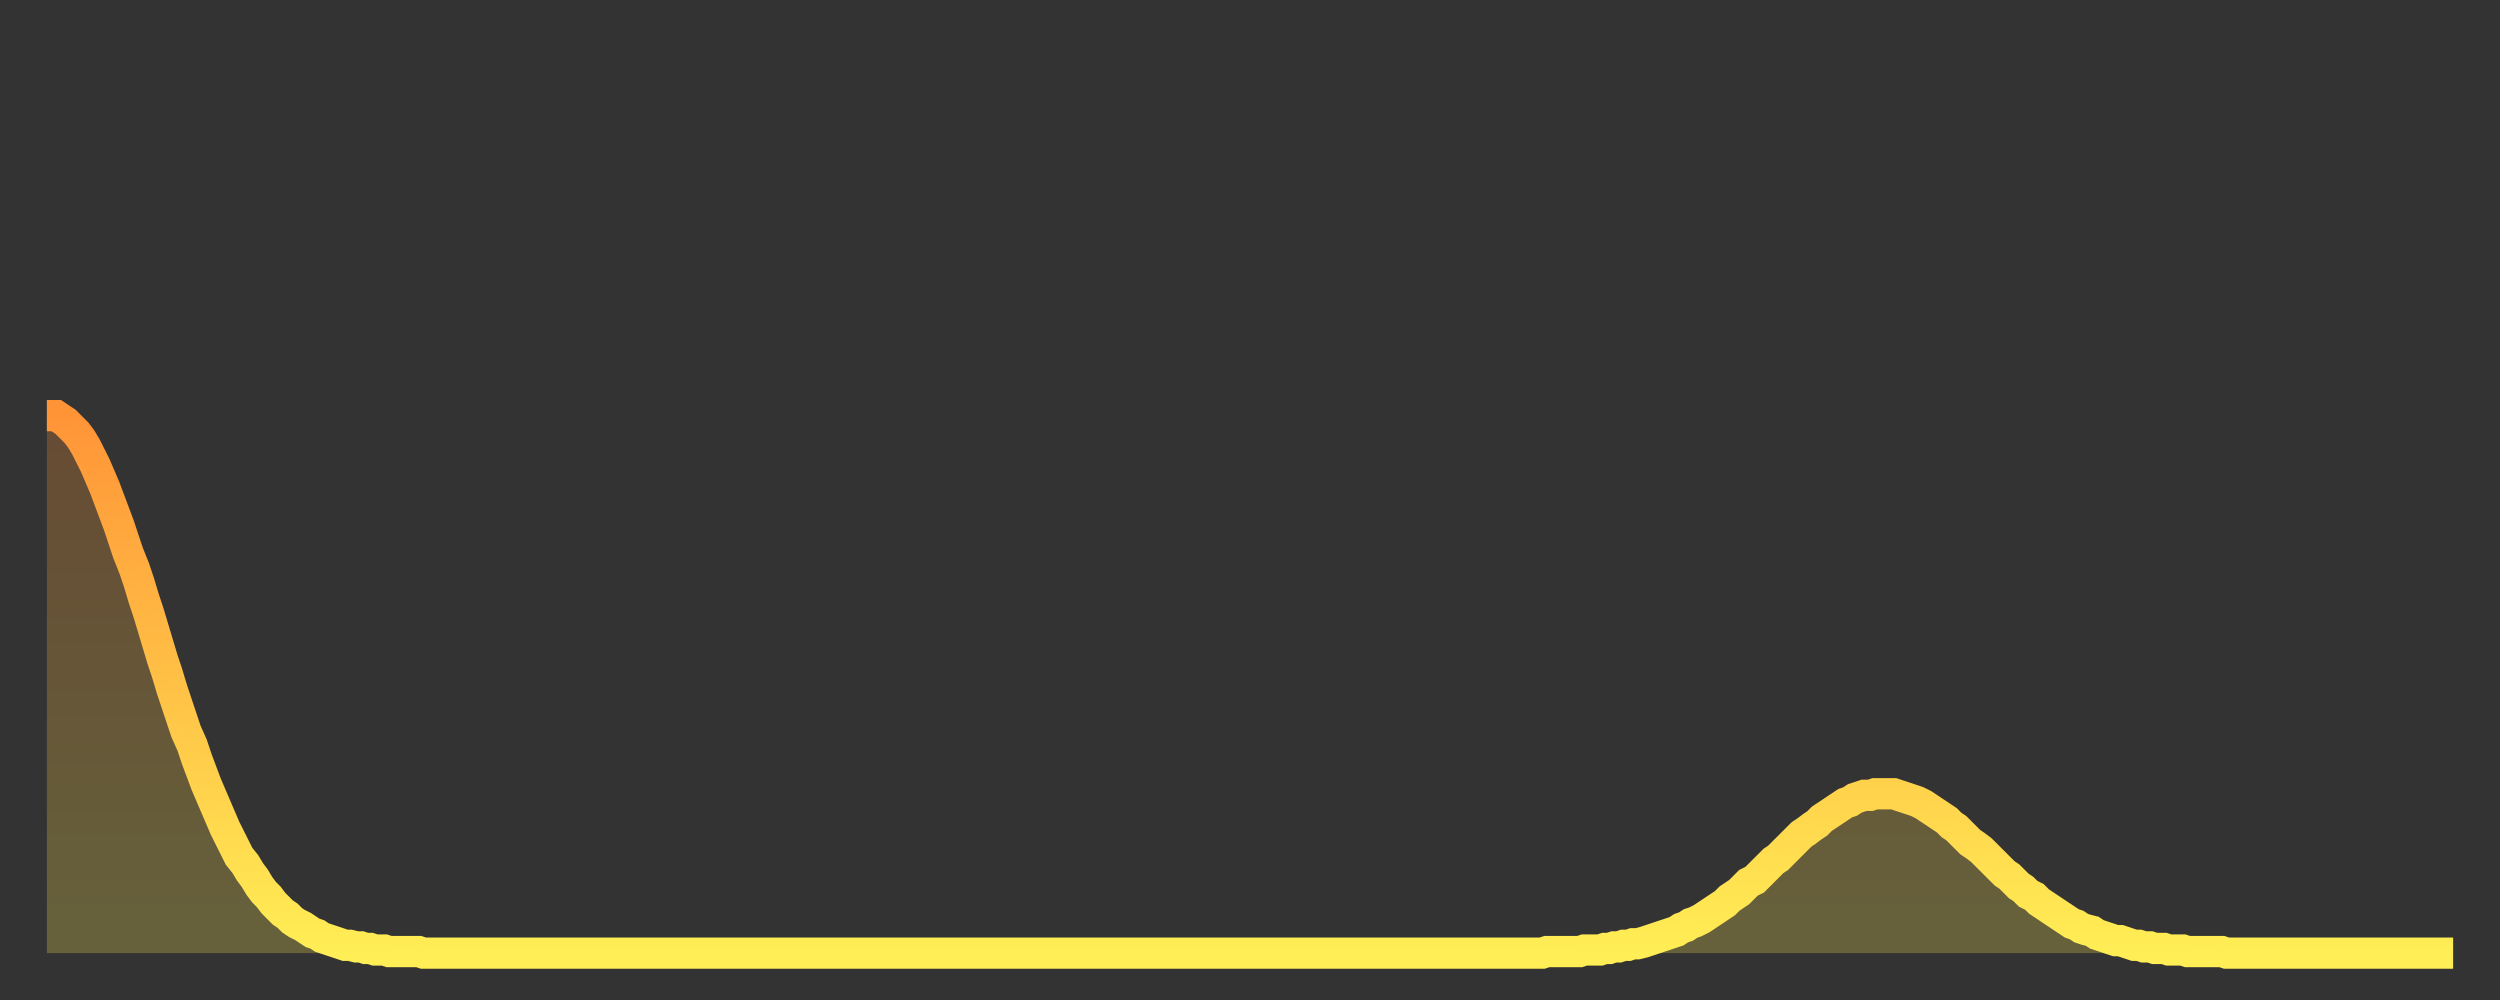 <?xml version="1.0" encoding="utf-8" ?>
<svg baseProfile="full" height="64" version="1.1" width="160" xmlns="http://www.w3.org/2000/svg" xmlns:ev="http://www.w3.org/2001/xml-events" xmlns:xlink="http://www.w3.org/1999/xlink"><rect width="100%" height="100%" fill="#333333" stroke="none"/><defs><linearGradient id="id22034" x1="0" x2="0" y1="0" y2="1"><stop offset="0%" stop-color="#ff9437" /><stop offset="50%" stop-color="#ffc146" /><stop offset="100%" stop-color="#ffee55" /></linearGradient></defs><g transform="translate(3,3)"><g><path d="M 0.0 23.6 0.3 23.6 0.6 23.6 0.9 23.8 1.2 24.0 1.5 24.3 1.9 24.7 2.2 25.1 2.5 25.6 2.8 26.2 3.1 26.8 3.4 27.5 3.7 28.2 4.0 29.0 4.3 29.8 4.6 30.6 4.9 31.5 5.2 32.4 5.6 33.4 5.9 34.3 6.2 35.3 6.5 36.2 6.8 37.2 7.1 38.2 7.4 39.2 7.7 40.1 8.0 41.1 8.3 42.0 8.6 42.9 8.9 43.8 9.3 44.7 9.6 45.6 9.9 46.4 10.2 47.2 10.5 47.9 10.8 48.6 11.1 49.3 11.4 50.0 11.7 50.6 12.0 51.2 12.3 51.8 12.7 52.3 13.0 52.8 13.3 53.2 13.6 53.7 13.9 54.1 14.2 54.4 14.5 54.8 14.8 55.1 15.1 55.4 15.4 55.6 15.7 55.9 16.0 56.1 16.4 56.3 16.7 56.5 17.0 56.7 17.3 56.8 17.6 57.0 17.9 57.1 18.2 57.2 18.5 57.3 18.8 57.4 19.1 57.5 19.4 57.5 19.8 57.6 20.1 57.6 20.4 57.7 20.7 57.7 21.0 57.8 21.3 57.8 21.6 57.8 21.9 57.9 22.2 57.9 22.5 57.9 22.8 57.9 23.1 57.9 23.5 57.9 23.8 57.9 24.1 58.0 24.4 58.0 24.7 58.0 25.0 58.0 25.3 58.0 25.6 58.0 25.9 58.0 26.2 58.0 26.5 58.0 26.8 58.0 27.2 58.0 27.5 58.0 27.8 58.0 28.1 58.0 28.4 58.0 28.7 58.0 29.0 58.0 29.3 58.0 29.6 58.0 29.9 58.0 30.2 58.0 30.6 58.0 30.9 58.0 31.2 58.0 31.5 58.0 31.8 58.0 32.1 58.0 32.4 58.0 32.7 58.0 33.0 58.0 33.3 58.0 33.6 58.0 33.9 58.0 34.3 58.0 34.6 58.0 34.9 58.0 35.2 58.0 35.5 58.0 35.8 58.0 36.1 58.0 36.4 58.0 36.7 58.0 37.0 58.0 37.3 58.0 37.7 58.0 38.0 58.0 38.3 58.0 38.6 58.0 38.9 58.0 39.2 58.0 39.5 58.0 39.8 58.0 40.1 58.0 40.4 58.0 40.7 58.0 41.0 58.0 41.4 58.0 41.7 58.0 42.0 58.0 42.3 58.0 42.6 58.0 42.9 58.0 43.2 58.0 43.5 58.0 43.8 58.0 44.1 58.0 44.4 58.0 44.7 58.0 45.1 58.0 45.4 58.0 45.7 58.0 46.0 58.0 46.3 58.0 46.6 58.0 46.9 58.0 47.2 58.0 47.5 58.0 47.8 58.0 48.1 58.0 48.5 58.0 48.8 58.0 49.1 58.0 49.4 58.0 49.7 58.0 50.0 58.0 50.3 58.0 50.6 58.0 50.9 58.0 51.2 58.0 51.5 58.0 51.8 58.0 52.2 58.0 52.5 58.0 52.8 58.0 53.1 58.0 53.4 58.0 53.7 58.0 54.0 58.0 54.3 58.0 54.6 58.0 54.9 58.0 55.2 58.0 55.6 58.0 55.9 58.0 56.2 58.0 56.5 58.0 56.8 58.0 57.1 58.0 57.4 58.0 57.7 58.0 58.0 58.0 58.3 58.0 58.6 58.0 58.9 58.0 59.3 58.0 59.6 58.0 59.9 58.0 60.2 58.0 60.5 58.0 60.8 58.0 61.1 58.0 61.4 58.0 61.7 58.0 62.0 58.0 62.3 58.0 62.6 58.0 63.0 58.0 63.3 58.0 63.6 58.0 63.9 58.0 64.2 58.0 64.5 58.0 64.8 58.0 65.1 58.0 65.4 58.0 65.7 58.0 66.0 58.0 66.4 58.0 66.7 58.0 67.0 58.0 67.3 58.0 67.6 58.0 67.9 58.0 68.2 58.0 68.5 58.0 68.8 58.0 69.1 58.0 69.4 58.0 69.7 58.0 70.1 58.0 70.4 58.0 70.7 58.0 71.0 58.0 71.3 58.0 71.6 58.0 71.9 58.0 72.2 58.0 72.5 58.0 72.8 58.0 73.1 58.0 73.5 58.0 73.8 58.0 74.1 58.0 74.4 58.0 74.7 58.0 75.0 58.0 75.3 58.0 75.6 58.0 75.9 58.0 76.2 58.0 76.5 58.0 76.8 58.0 77.2 58.0 77.5 58.0 77.8 58.0 78.1 58.0 78.4 58.0 78.7 58.0 79.0 58.0 79.3 58.0 79.6 58.0 79.9 58.0 80.2 58.0 80.5 58.0 80.9 58.0 81.2 58.0 81.5 58.0 81.8 58.0 82.1 58.0 82.4 58.0 82.7 58.0 83.0 58.0 83.3 58.0 83.6 58.0 83.9 58.0 84.3 58.0 84.6 58.0 84.9 58.0 85.2 58.0 85.5 58.0 85.8 58.0 86.1 58.0 86.4 58.0 86.7 58.0 87.0 58.0 87.3 58.0 87.6 58.0 88.0 58.0 88.3 58.0 88.6 58.0 88.9 58.0 89.2 58.0 89.5 58.0 89.8 58.0 90.1 58.0 90.4 58.0 90.7 58.0 91.0 58.0 91.4 58.0 91.7 58.0 92.0 58.0 92.3 58.0 92.6 58.0 92.9 58.0 93.2 58.0 93.5 58.0 93.8 58.0 94.1 58.0 94.4 58.0 94.7 58.0 95.1 58.0 95.4 58.0 95.7 58.0 96.0 57.9 96.3 57.9 96.6 57.9 96.9 57.9 97.2 57.9 97.5 57.9 97.8 57.9 98.1 57.9 98.4 57.8 98.8 57.8 99.1 57.8 99.4 57.8 99.7 57.7 100.0 57.7 100.3 57.6 100.6 57.6 100.9 57.5 101.2 57.5 101.5 57.4 101.8 57.4 102.2 57.3 102.5 57.2 102.8 57.1 103.1 57.0 103.4 56.9 103.7 56.8 104.0 56.7 104.3 56.6 104.6 56.4 104.9 56.3 105.2 56.1 105.5 56.0 105.9 55.8 106.2 55.6 106.5 55.4 106.8 55.2 107.1 55.0 107.4 54.8 107.7 54.5 108.0 54.3 108.3 54.1 108.6 53.8 108.9 53.5 109.3 53.3 109.6 53.0 109.9 52.7 110.2 52.4 110.5 52.1 110.8 51.9 111.1 51.6 111.4 51.3 111.7 51.0 112.0 50.7 112.3 50.4 112.6 50.2 113.0 49.9 113.3 49.7 113.6 49.4 113.9 49.2 114.2 49.0 114.5 48.8 114.8 48.6 115.1 48.4 115.4 48.3 115.7 48.1 116.0 48.0 116.3 47.9 116.7 47.9 117.0 47.8 117.3 47.8 117.6 47.8 117.9 47.8 118.2 47.8 118.5 47.9 118.8 48.0 119.1 48.1 119.4 48.2 119.7 48.3 120.1 48.5 120.4 48.7 120.7 48.9 121.0 49.1 121.3 49.3 121.6 49.5 121.9 49.8 122.2 50.0 122.5 50.3 122.8 50.6 123.1 50.9 123.4 51.1 123.8 51.4 124.1 51.7 124.4 52.0 124.7 52.3 125.0 52.6 125.3 52.9 125.6 53.1 125.9 53.4 126.2 53.7 126.5 53.9 126.8 54.2 127.2 54.4 127.5 54.7 127.8 54.9 128.1 55.1 128.4 55.3 128.7 55.5 129.0 55.7 129.3 55.9 129.6 56.1 129.9 56.2 130.2 56.4 130.5 56.5 130.9 56.6 131.2 56.8 131.5 56.9 131.8 57.0 132.1 57.1 132.4 57.2 132.7 57.2 133.0 57.3 133.3 57.4 133.6 57.5 133.9 57.5 134.2 57.6 134.6 57.6 134.9 57.7 135.2 57.7 135.5 57.7 135.8 57.8 136.1 57.8 136.4 57.8 136.7 57.8 137.0 57.9 137.3 57.9 137.6 57.9 138.0 57.9 138.3 57.9 138.6 57.9 138.9 57.9 139.2 57.9 139.5 58.0 139.8 58.0 140.1 58.0 140.4 58.0 140.7 58.0 141.0 58.0 141.3 58.0 141.7 58.0 142.0 58.0 142.3 58.0 142.6 58.0 142.9 58.0 143.2 58.0 143.5 58.0 143.8 58.0 144.1 58.0 144.4 58.0 144.7 58.0 145.1 58.0 145.4 58.0 145.7 58.0 146.0 58.0 146.3 58.0 146.6 58.0 146.9 58.0 147.2 58.0 147.5 58.0 147.8 58.0 148.1 58.0 148.4 58.0 148.8 58.0 149.1 58.0 149.4 58.0 149.7 58.0 150.0 58.0 150.3 58.0 150.6 58.0 150.9 58.0 151.2 58.0 151.5 58.0 151.8 58.0 152.1 58.0 152.5 58.0 152.8 58.0 153.1 58.0 153.4 58.0 153.7 58.0 154.0 58.0" fill="none" id="graph-curve" opacity="1" stroke="url(#id22034)" stroke-width="2" /><path d="M 0 58 L 0.0 23.6 0.3 23.6 0.6 23.6 0.9 23.8 1.2 24.0 1.5 24.3 1.9 24.7 2.2 25.1 2.5 25.6 2.8 26.2 3.1 26.8 3.4 27.5 3.7 28.2 4.0 29.0 4.3 29.8 4.6 30.6 4.9 31.5 5.2 32.4 5.6 33.4 5.9 34.3 6.2 35.3 6.5 36.2 6.8 37.2 7.1 38.2 7.4 39.2 7.7 40.1 8.0 41.1 8.3 42.0 8.6 42.9 8.9 43.8 9.3 44.7 9.6 45.6 9.9 46.4 10.2 47.2 10.5 47.9 10.8 48.6 11.1 49.3 11.4 50.0 11.7 50.6 12.0 51.2 12.3 51.8 12.7 52.3 13.0 52.8 13.3 53.2 13.6 53.7 13.9 54.1 14.2 54.4 14.5 54.8 14.8 55.1 15.1 55.4 15.4 55.6 15.7 55.9 16.0 56.1 16.4 56.3 16.7 56.5 17.0 56.7 17.3 56.8 17.6 57.0 17.9 57.1 18.2 57.2 18.5 57.3 18.8 57.4 19.1 57.5 19.4 57.5 19.8 57.6 20.1 57.6 20.4 57.7 20.7 57.7 21.0 57.8 21.3 57.8 21.6 57.8 21.9 57.9 22.2 57.9 22.5 57.9 22.8 57.9 23.1 57.9 23.5 57.9 23.8 57.9 24.1 58.0 24.4 58.0 24.7 58.0 25.0 58.0 25.3 58.0 25.6 58.0 25.9 58.0 26.2 58.0 26.5 58.0 26.8 58.0 27.2 58.0 27.5 58.0 27.8 58.0 28.1 58.0 28.4 58.0 28.7 58.0 29.0 58.0 29.3 58.0 29.6 58.0 29.9 58.0 30.2 58.0 30.6 58.0 30.9 58.0 31.2 58.0 31.5 58.0 31.8 58.0 32.1 58.0 32.4 58.0 32.7 58.0 33.0 58.0 33.3 58.0 33.6 58.0 33.9 58.0 34.3 58.0 34.6 58.0 34.9 58.0 35.2 58.0 35.5 58.0 35.8 58.0 36.1 58.0 36.4 58.0 36.7 58.0 37.0 58.0 37.3 58.0 37.7 58.0 38.0 58.0 38.3 58.0 38.6 58.0 38.9 58.0 39.2 58.0 39.5 58.0 39.8 58.0 40.1 58.0 40.4 58.0 40.7 58.0 41.0 58.0 41.4 58.0 41.7 58.0 42.0 58.0 42.3 58.0 42.6 58.0 42.9 58.0 43.2 58.0 43.5 58.0 43.8 58.0 44.1 58.0 44.4 58.0 44.7 58.0 45.1 58.0 45.4 58.0 45.7 58.0 46.0 58.0 46.3 58.0 46.6 58.0 46.9 58.0 47.2 58.0 47.5 58.0 47.8 58.0 48.1 58.0 48.5 58.0 48.8 58.0 49.1 58.0 49.4 58.0 49.7 58.0 50.0 58.0 50.3 58.0 50.6 58.0 50.9 58.0 51.2 58.0 51.5 58.0 51.8 58.0 52.2 58.0 52.5 58.0 52.8 58.0 53.1 58.0 53.4 58.0 53.7 58.0 54.0 58.0 54.3 58.0 54.6 58.0 54.9 58.0 55.2 58.0 55.6 58.0 55.9 58.0 56.2 58.0 56.5 58.0 56.8 58.0 57.1 58.0 57.4 58.0 57.7 58.0 58.0 58.0 58.3 58.0 58.6 58.0 58.9 58.0 59.3 58.0 59.6 58.0 59.9 58.0 60.2 58.0 60.5 58.0 60.8 58.0 61.1 58.0 61.4 58.0 61.7 58.0 62.0 58.0 62.3 58.0 62.6 58.0 63.0 58.0 63.3 58.0 63.6 58.0 63.9 58.0 64.2 58.0 64.5 58.0 64.8 58.0 65.1 58.0 65.4 58.0 65.7 58.0 66.0 58.0 66.4 58.0 66.7 58.0 67.0 58.0 67.3 58.0 67.6 58.0 67.9 58.0 68.2 58.0 68.5 58.0 68.8 58.0 69.1 58.0 69.4 58.0 69.7 58.0 70.1 58.0 70.4 58.0 70.7 58.0 71.0 58.0 71.3 58.0 71.6 58.0 71.9 58.0 72.2 58.0 72.5 58.0 72.8 58.0 73.1 58.0 73.5 58.0 73.8 58.0 74.1 58.0 74.4 58.0 74.7 58.0 75.0 58.0 75.3 58.0 75.6 58.0 75.9 58.0 76.2 58.0 76.5 58.0 76.8 58.0 77.2 58.0 77.5 58.0 77.8 58.0 78.1 58.0 78.4 58.0 78.7 58.0 79.0 58.0 79.3 58.0 79.6 58.0 79.9 58.0 80.2 58.0 80.5 58.0 80.9 58.0 81.2 58.0 81.5 58.0 81.8 58.0 82.1 58.0 82.4 58.0 82.7 58.0 83.0 58.0 83.3 58.0 83.6 58.0 83.9 58.0 84.3 58.0 84.6 58.0 84.9 58.0 85.2 58.0 85.5 58.0 85.8 58.0 86.1 58.0 86.4 58.0 86.7 58.0 87.0 58.0 87.3 58.0 87.6 58.0 88.0 58.0 88.3 58.0 88.6 58.0 88.9 58.0 89.2 58.0 89.5 58.0 89.8 58.0 90.1 58.0 90.4 58.0 90.7 58.0 91.0 58.0 91.4 58.0 91.7 58.0 92.0 58.0 92.3 58.0 92.6 58.0 92.9 58.0 93.2 58.0 93.5 58.0 93.8 58.0 94.1 58.0 94.4 58.0 94.7 58.0 95.1 58.0 95.4 58.0 95.7 58.0 96.0 57.9 96.3 57.9 96.6 57.9 96.9 57.9 97.2 57.9 97.5 57.9 97.8 57.9 98.1 57.9 98.4 57.8 98.8 57.8 99.1 57.8 99.4 57.8 99.7 57.7 100.0 57.7 100.3 57.6 100.6 57.6 100.9 57.5 101.2 57.5 101.5 57.4 101.8 57.4 102.2 57.3 102.5 57.2 102.8 57.1 103.1 57.0 103.4 56.9 103.7 56.8 104.0 56.7 104.3 56.6 104.6 56.4 104.9 56.3 105.2 56.1 105.5 56.0 105.9 55.8 106.2 55.6 106.5 55.4 106.8 55.2 107.1 55.0 107.4 54.8 107.7 54.5 108.0 54.3 108.3 54.1 108.6 53.8 108.9 53.5 109.3 53.3 109.6 53.0 109.9 52.7 110.2 52.4 110.5 52.1 110.8 51.9 111.1 51.6 111.4 51.3 111.7 51.0 112.0 50.7 112.3 50.4 112.6 50.2 113.0 49.9 113.3 49.7 113.6 49.4 113.9 49.2 114.2 49.0 114.5 48.8 114.8 48.6 115.1 48.4 115.4 48.3 115.7 48.1 116.0 48.0 116.3 47.9 116.7 47.9 117.0 47.8 117.3 47.8 117.6 47.8 117.9 47.8 118.2 47.8 118.5 47.9 118.8 48.0 119.1 48.1 119.4 48.2 119.7 48.3 120.1 48.5 120.4 48.7 120.7 48.9 121.0 49.1 121.3 49.3 121.6 49.5 121.9 49.8 122.2 50.0 122.5 50.3 122.8 50.6 123.1 50.9 123.4 51.1 123.8 51.4 124.1 51.7 124.4 52.0 124.7 52.3 125.0 52.6 125.3 52.9 125.6 53.1 125.9 53.4 126.2 53.7 126.5 53.9 126.8 54.2 127.2 54.4 127.5 54.7 127.8 54.9 128.1 55.1 128.4 55.3 128.7 55.5 129.0 55.7 129.3 55.9 129.6 56.1 129.9 56.2 130.2 56.4 130.5 56.5 130.9 56.6 131.2 56.8 131.5 56.9 131.8 57.0 132.1 57.1 132.4 57.2 132.7 57.2 133.0 57.3 133.3 57.4 133.6 57.5 133.9 57.5 134.2 57.6 134.6 57.6 134.9 57.7 135.2 57.7 135.5 57.7 135.8 57.8 136.1 57.8 136.4 57.8 136.7 57.8 137.0 57.9 137.3 57.9 137.6 57.9 138.0 57.9 138.3 57.9 138.6 57.9 138.9 57.9 139.2 57.9 139.5 58.0 139.8 58.0 140.1 58.0 140.4 58.0 140.7 58.0 141.0 58.0 141.3 58.0 141.7 58.0 142.0 58.0 142.3 58.0 142.6 58.0 142.9 58.0 143.2 58.0 143.5 58.0 143.8 58.0 144.1 58.0 144.4 58.0 144.7 58.0 145.1 58.0 145.4 58.0 145.7 58.0 146.0 58.0 146.3 58.0 146.6 58.0 146.9 58.0 147.2 58.0 147.5 58.0 147.8 58.0 148.1 58.0 148.4 58.0 148.8 58.0 149.1 58.0 149.4 58.0 149.7 58.0 150.0 58.0 150.3 58.0 150.6 58.0 150.9 58.0 151.2 58.0 151.5 58.0 151.8 58.0 152.1 58.0 152.5 58.0 152.8 58.0 153.1 58.0 153.4 58.0 153.7 58.0 154.0 58.0 154 58" fill="url(#id22034)" fill-opacity=".25" id="graph-shadow" /></g></g></svg>
